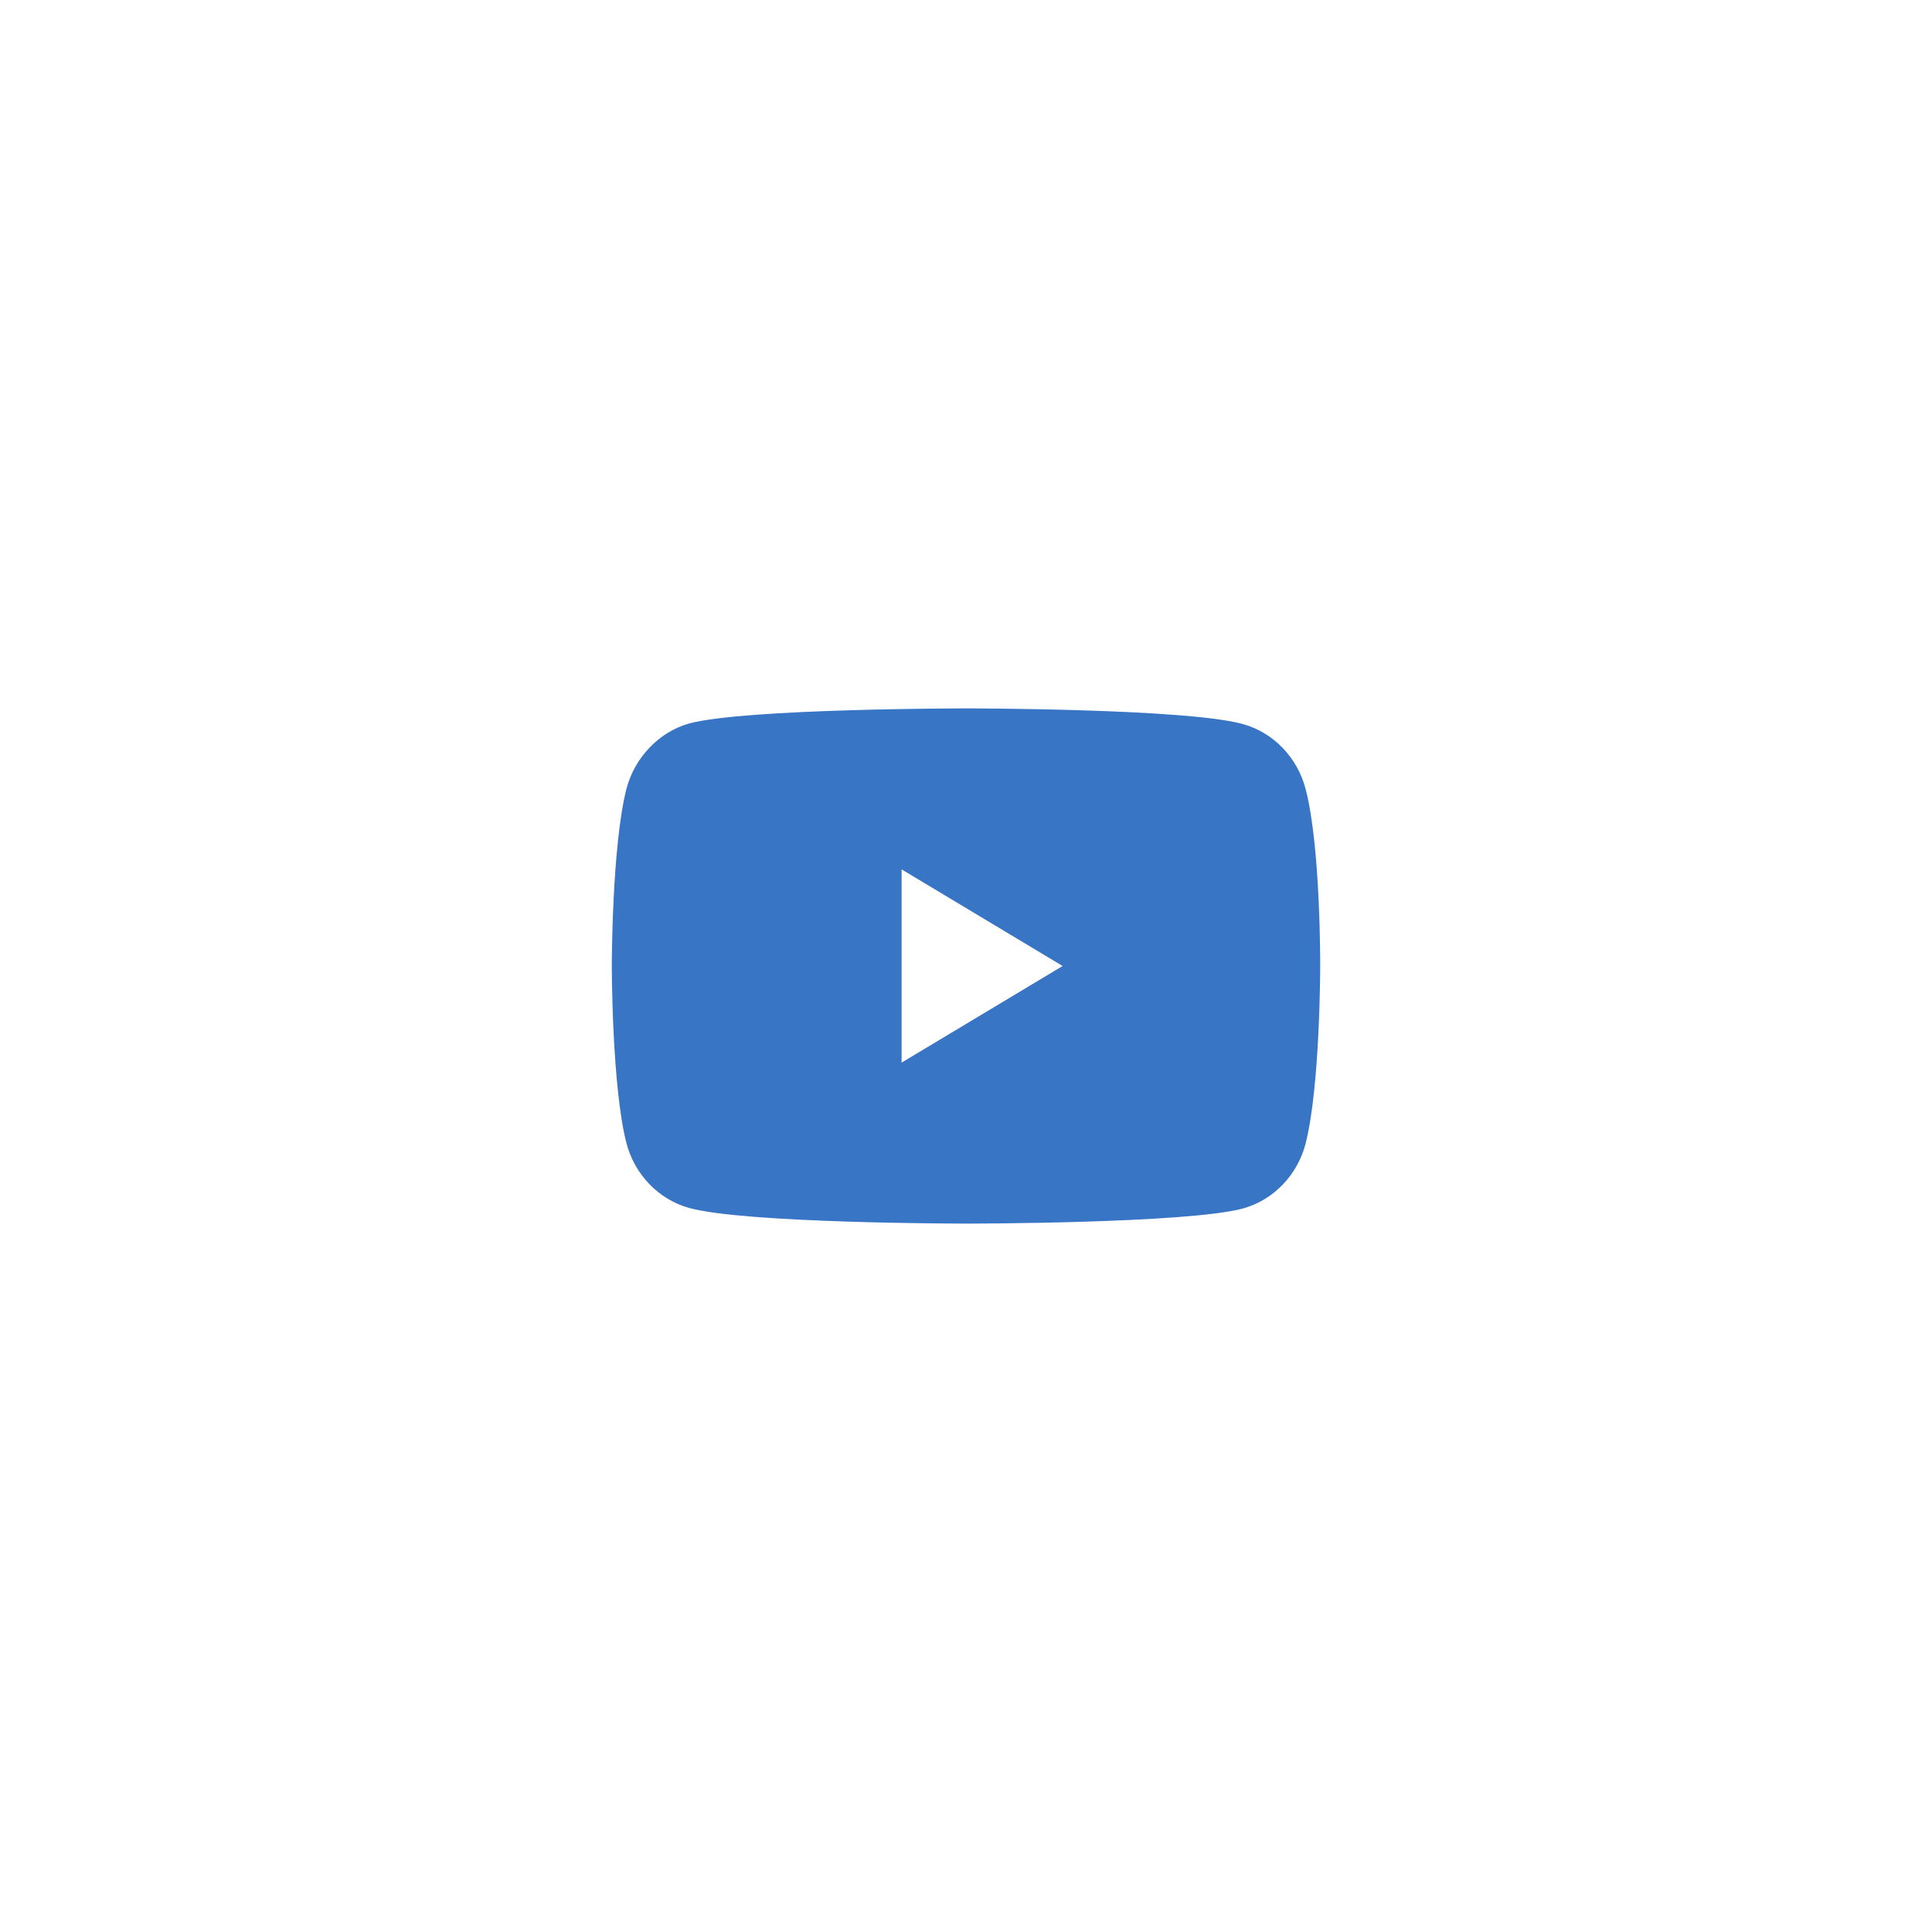 <?xml version="1.0" encoding="UTF-8"?> <svg xmlns="http://www.w3.org/2000/svg" width="60" height="60" viewBox="0 0 60 60" fill="none"> <g clip-path="url(#clip0_99_6205)"> <path fill-rule="evenodd" clip-rule="evenodd" d="M38.608 22.489C39.55 22.753 40.293 23.525 40.547 24.504C41.018 26.292 41 30.019 41 30.019C41 30.019 41 33.727 40.547 35.515C40.293 36.494 39.55 37.266 38.608 37.529C36.886 38 30 38 30 38C30 38 23.132 38 21.392 37.511C20.45 37.247 19.707 36.475 19.453 35.496C19 33.727 19 30 19 30C19 30 19 26.292 19.453 24.504C19.707 23.525 20.468 22.734 21.392 22.471C23.114 22 30 22 30 22C30 22 36.886 22 38.608 22.489ZM33 30L28 33V27L33 30Z" fill="#3875C5"></path> </g> <defs> <clipPath id="clip0_99_6205"> <rect width="60" height="60" fill="white"></rect> </clipPath> </defs> </svg> 